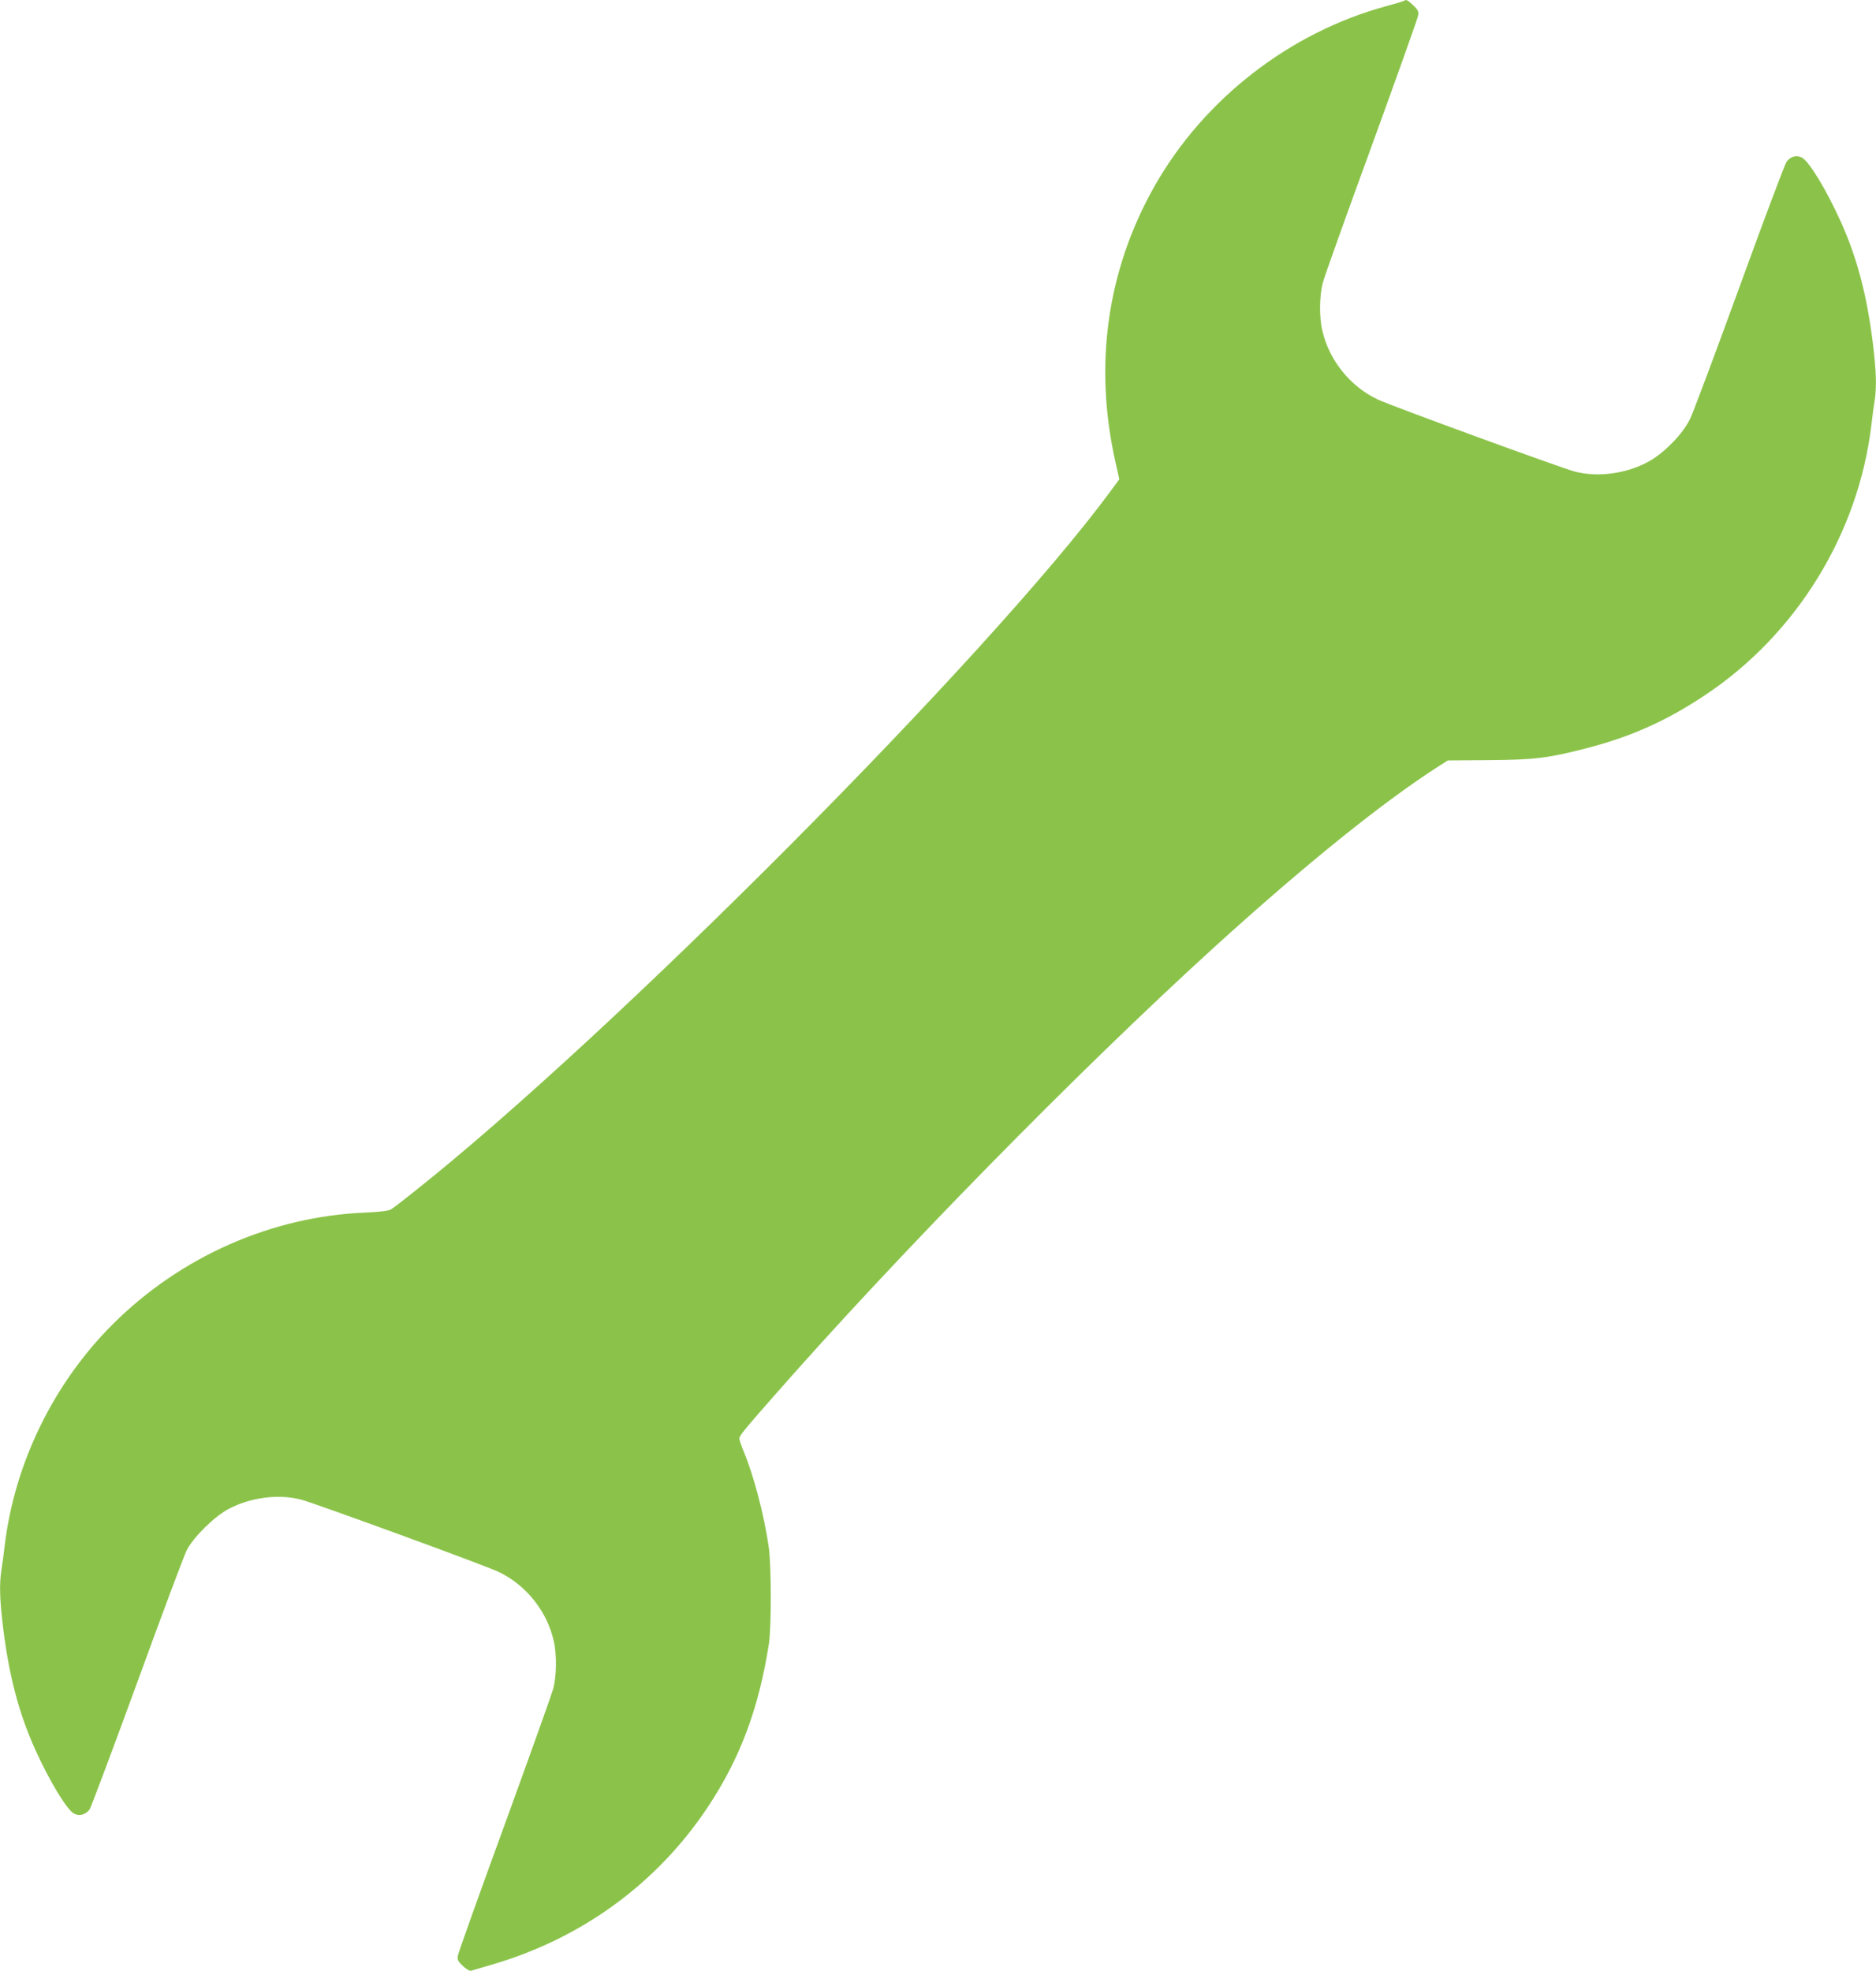 <?xml version="1.0" standalone="no"?>
<!DOCTYPE svg PUBLIC "-//W3C//DTD SVG 20010904//EN"
 "http://www.w3.org/TR/2001/REC-SVG-20010904/DTD/svg10.dtd">
<svg version="1.0" xmlns="http://www.w3.org/2000/svg"
 width="1218pt" height="1280pt" viewBox="0 0 1218 1280"
 preserveAspectRatio="xMidYMid meet">
<g transform="translate(0,1280) scale(0.1,-0.1)"
fill="#8bc34a" stroke="none">
<path d="M9119 12796 c-3 -3 -56 -19 -119 -36 -625 -170 -1181 -601 -1502
-1165 -311 -548 -399 -1167 -254 -1804 l23 -103 -60 -82 c-782 -1060 -3237
-3529 -4522 -4547 -66 -53 -131 -103 -145 -111 -18 -11 -65 -17 -170 -22 -608
-25 -1200 -287 -1639 -726 -385 -385 -637 -903 -701 -1440 -6 -52 -15 -122
-21 -156 -14 -92 -11 -189 11 -372 38 -310 101 -552 206 -787 95 -211 210
-401 257 -423 35 -17 74 -5 99 29 9 13 148 384 309 824 160 440 305 827 322
860 45 86 182 221 274 268 144 75 323 97 469 59 96 -26 1193 -427 1279 -468
178 -84 314 -253 359 -444 22 -90 20 -230 -2 -316 -11 -38 -153 -436 -316
-884 -164 -448 -300 -830 -303 -848 -5 -28 0 -37 32 -68 22 -21 45 -34 54 -31
9 3 70 21 136 40 582 170 1070 526 1400 1022 210 317 331 638 397 1060 17 109
16 515 -1 630 -30 208 -96 458 -160 614 -17 41 -31 81 -31 89 0 18 27 52 223
275 799 911 1976 2111 2857 2913 595 541 1104 951 1468 1183 l52 33 263 2
c297 2 388 13 632 76 290 74 523 178 775 346 594 395 996 1049 1080 1754 6 52
15 122 21 156 14 92 11 189 -11 372 -38 310 -101 552 -206 787 -95 211 -210
401 -257 423 -35 17 -74 5 -98 -29 -10 -13 -147 -377 -304 -809 -157 -432
-302 -819 -322 -860 -48 -100 -176 -230 -280 -283 -144 -75 -323 -97 -469 -59
-96 26 -1193 427 -1279 468 -178 84 -314 253 -359 444 -22 90 -20 230 3 316
10 38 152 436 316 884 163 448 299 830 302 848 5 28 0 37 -31 67 -36 34 -48
40 -57 31z"/>
</g>
</svg>
